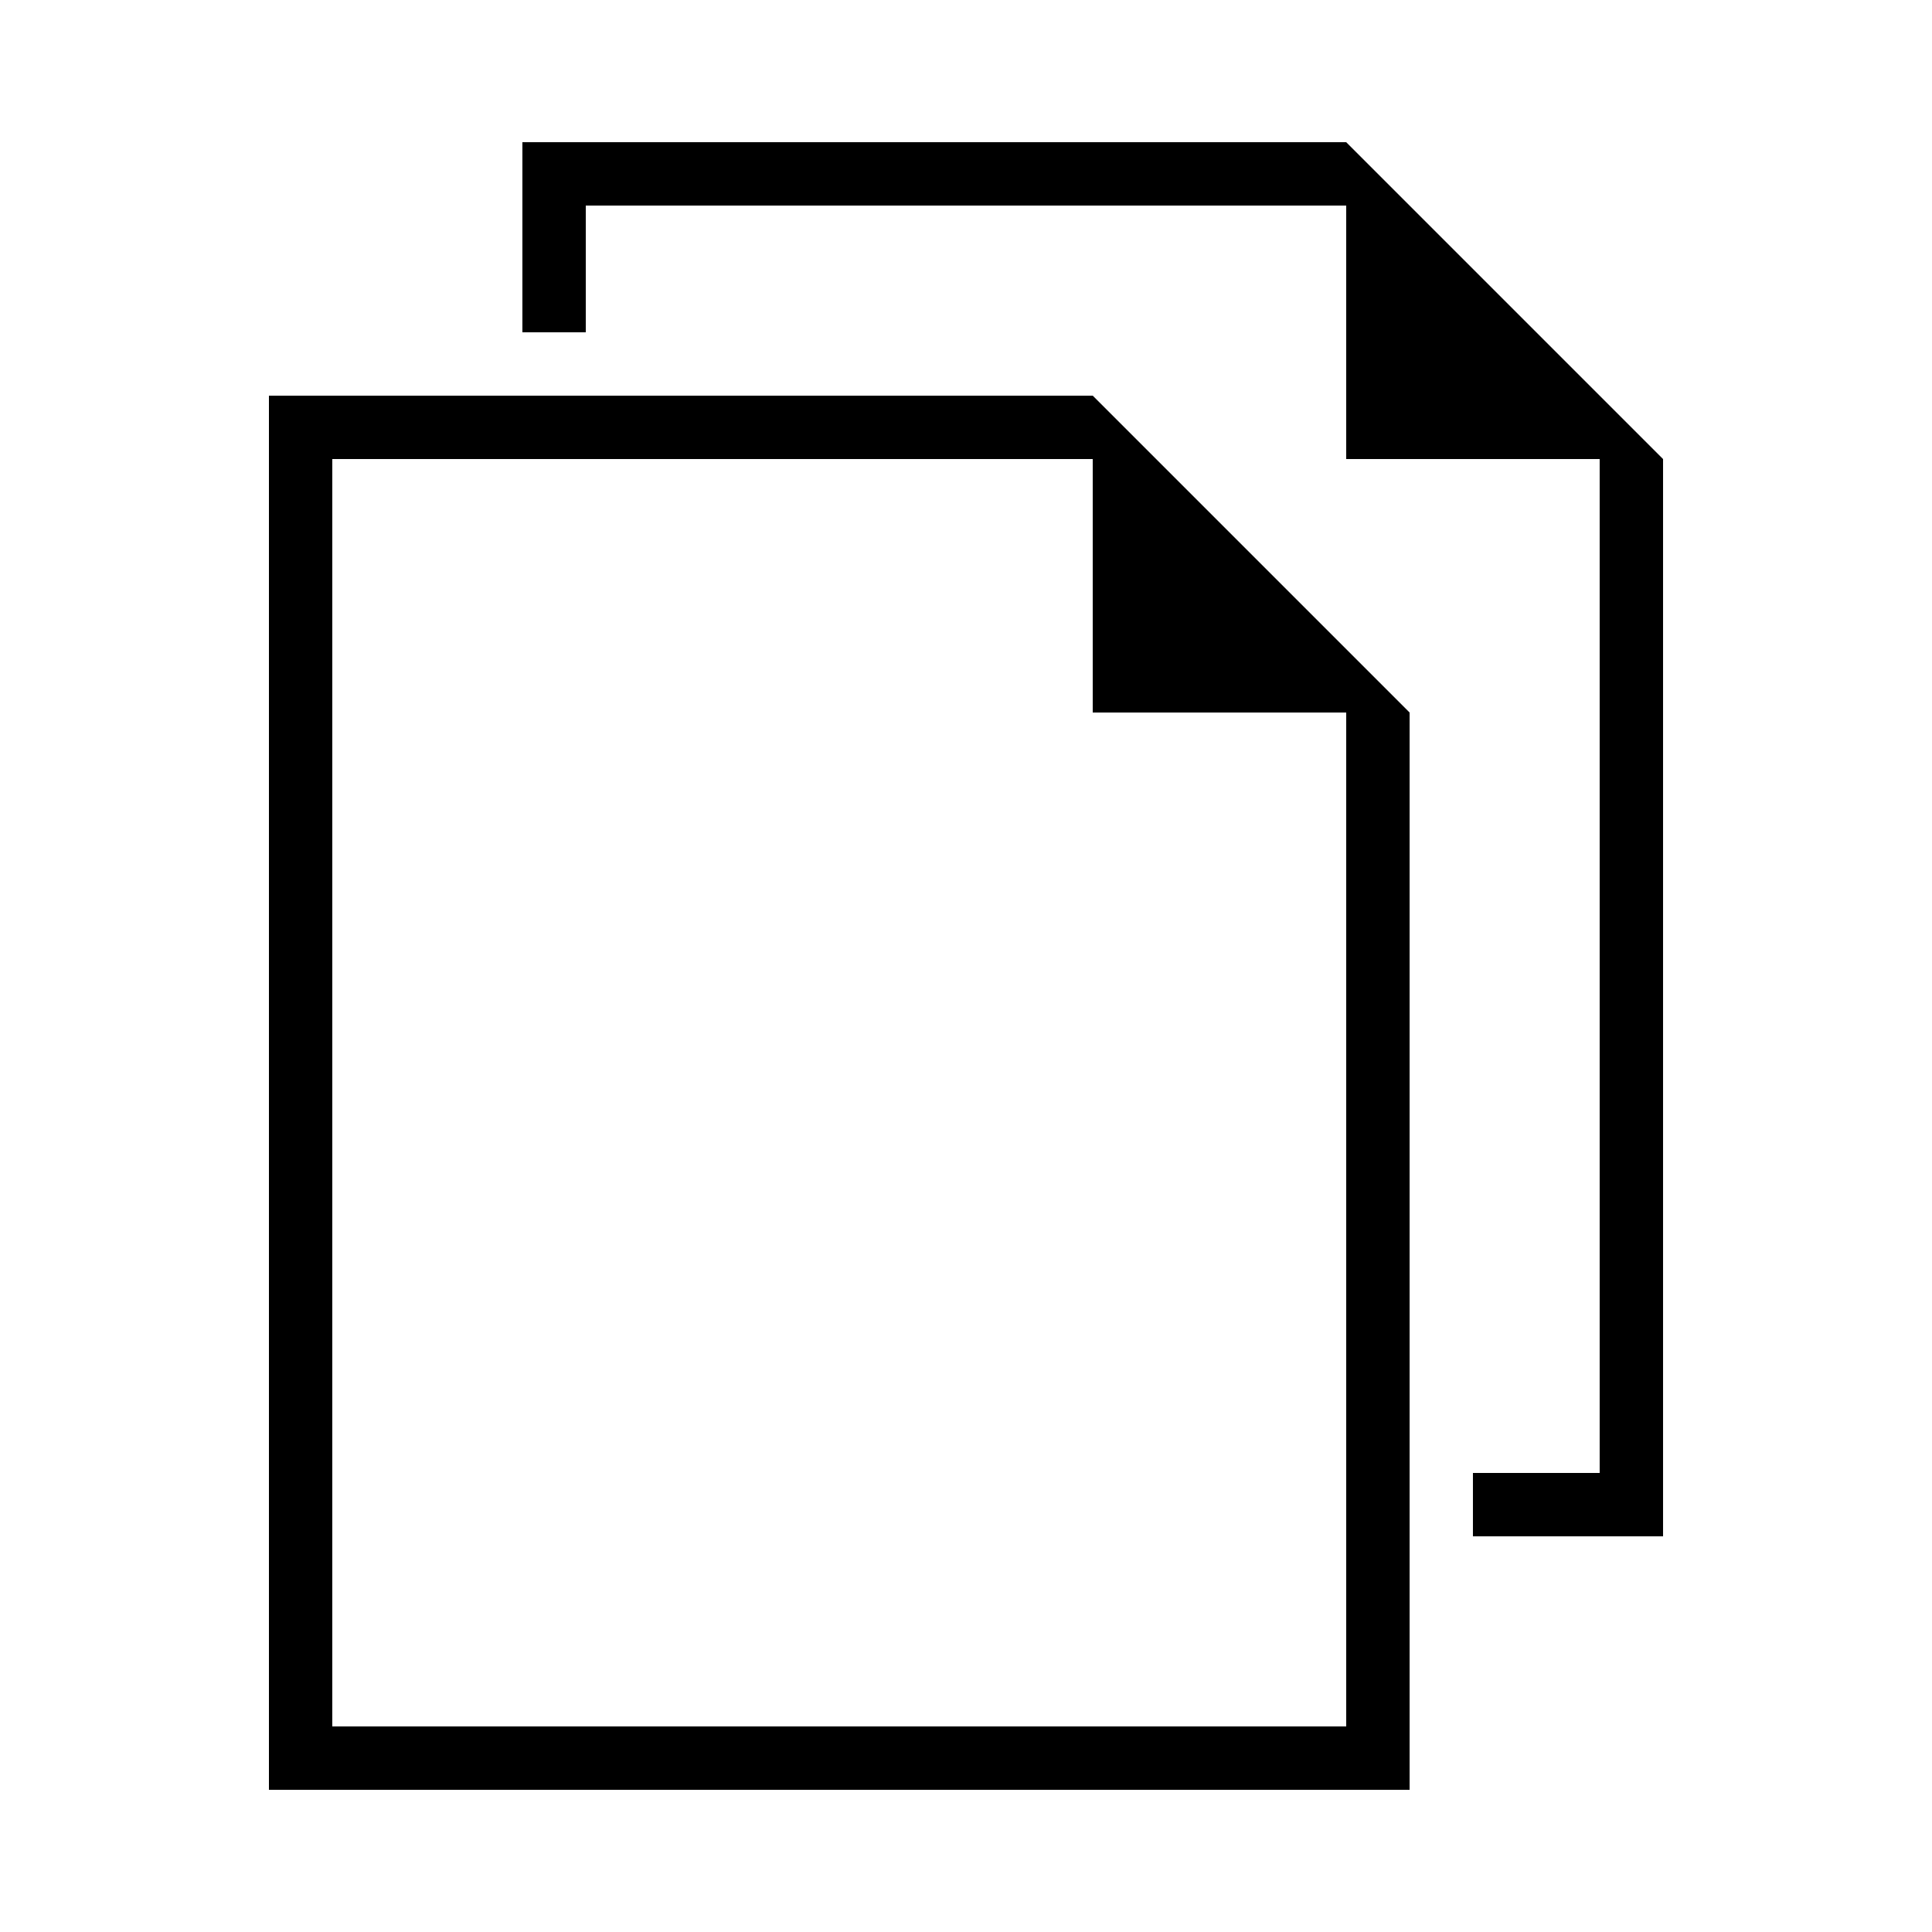 <?xml version="1.0" encoding="UTF-8"?>
<!-- Uploaded to: SVG Repo, www.svgrepo.com, Generator: SVG Repo Mixer Tools -->
<svg fill="#000000" width="800px" height="800px" version="1.1" viewBox="144 144 512 512" xmlns="http://www.w3.org/2000/svg">
 <g>
  <path d="m282.44 181.68v50.383h16.797v-33.586h201.52v67.172h67.172v268.7h-33.586v16.793h50.383v-285.49l-83.969-83.969z"/>
  <path d="m215.27 618.32h302.29v-285.49l-83.969-83.969h-218.32zm16.793-352.67h201.52v67.176h67.176v268.7h-268.7z"/>
 </g>
</svg>